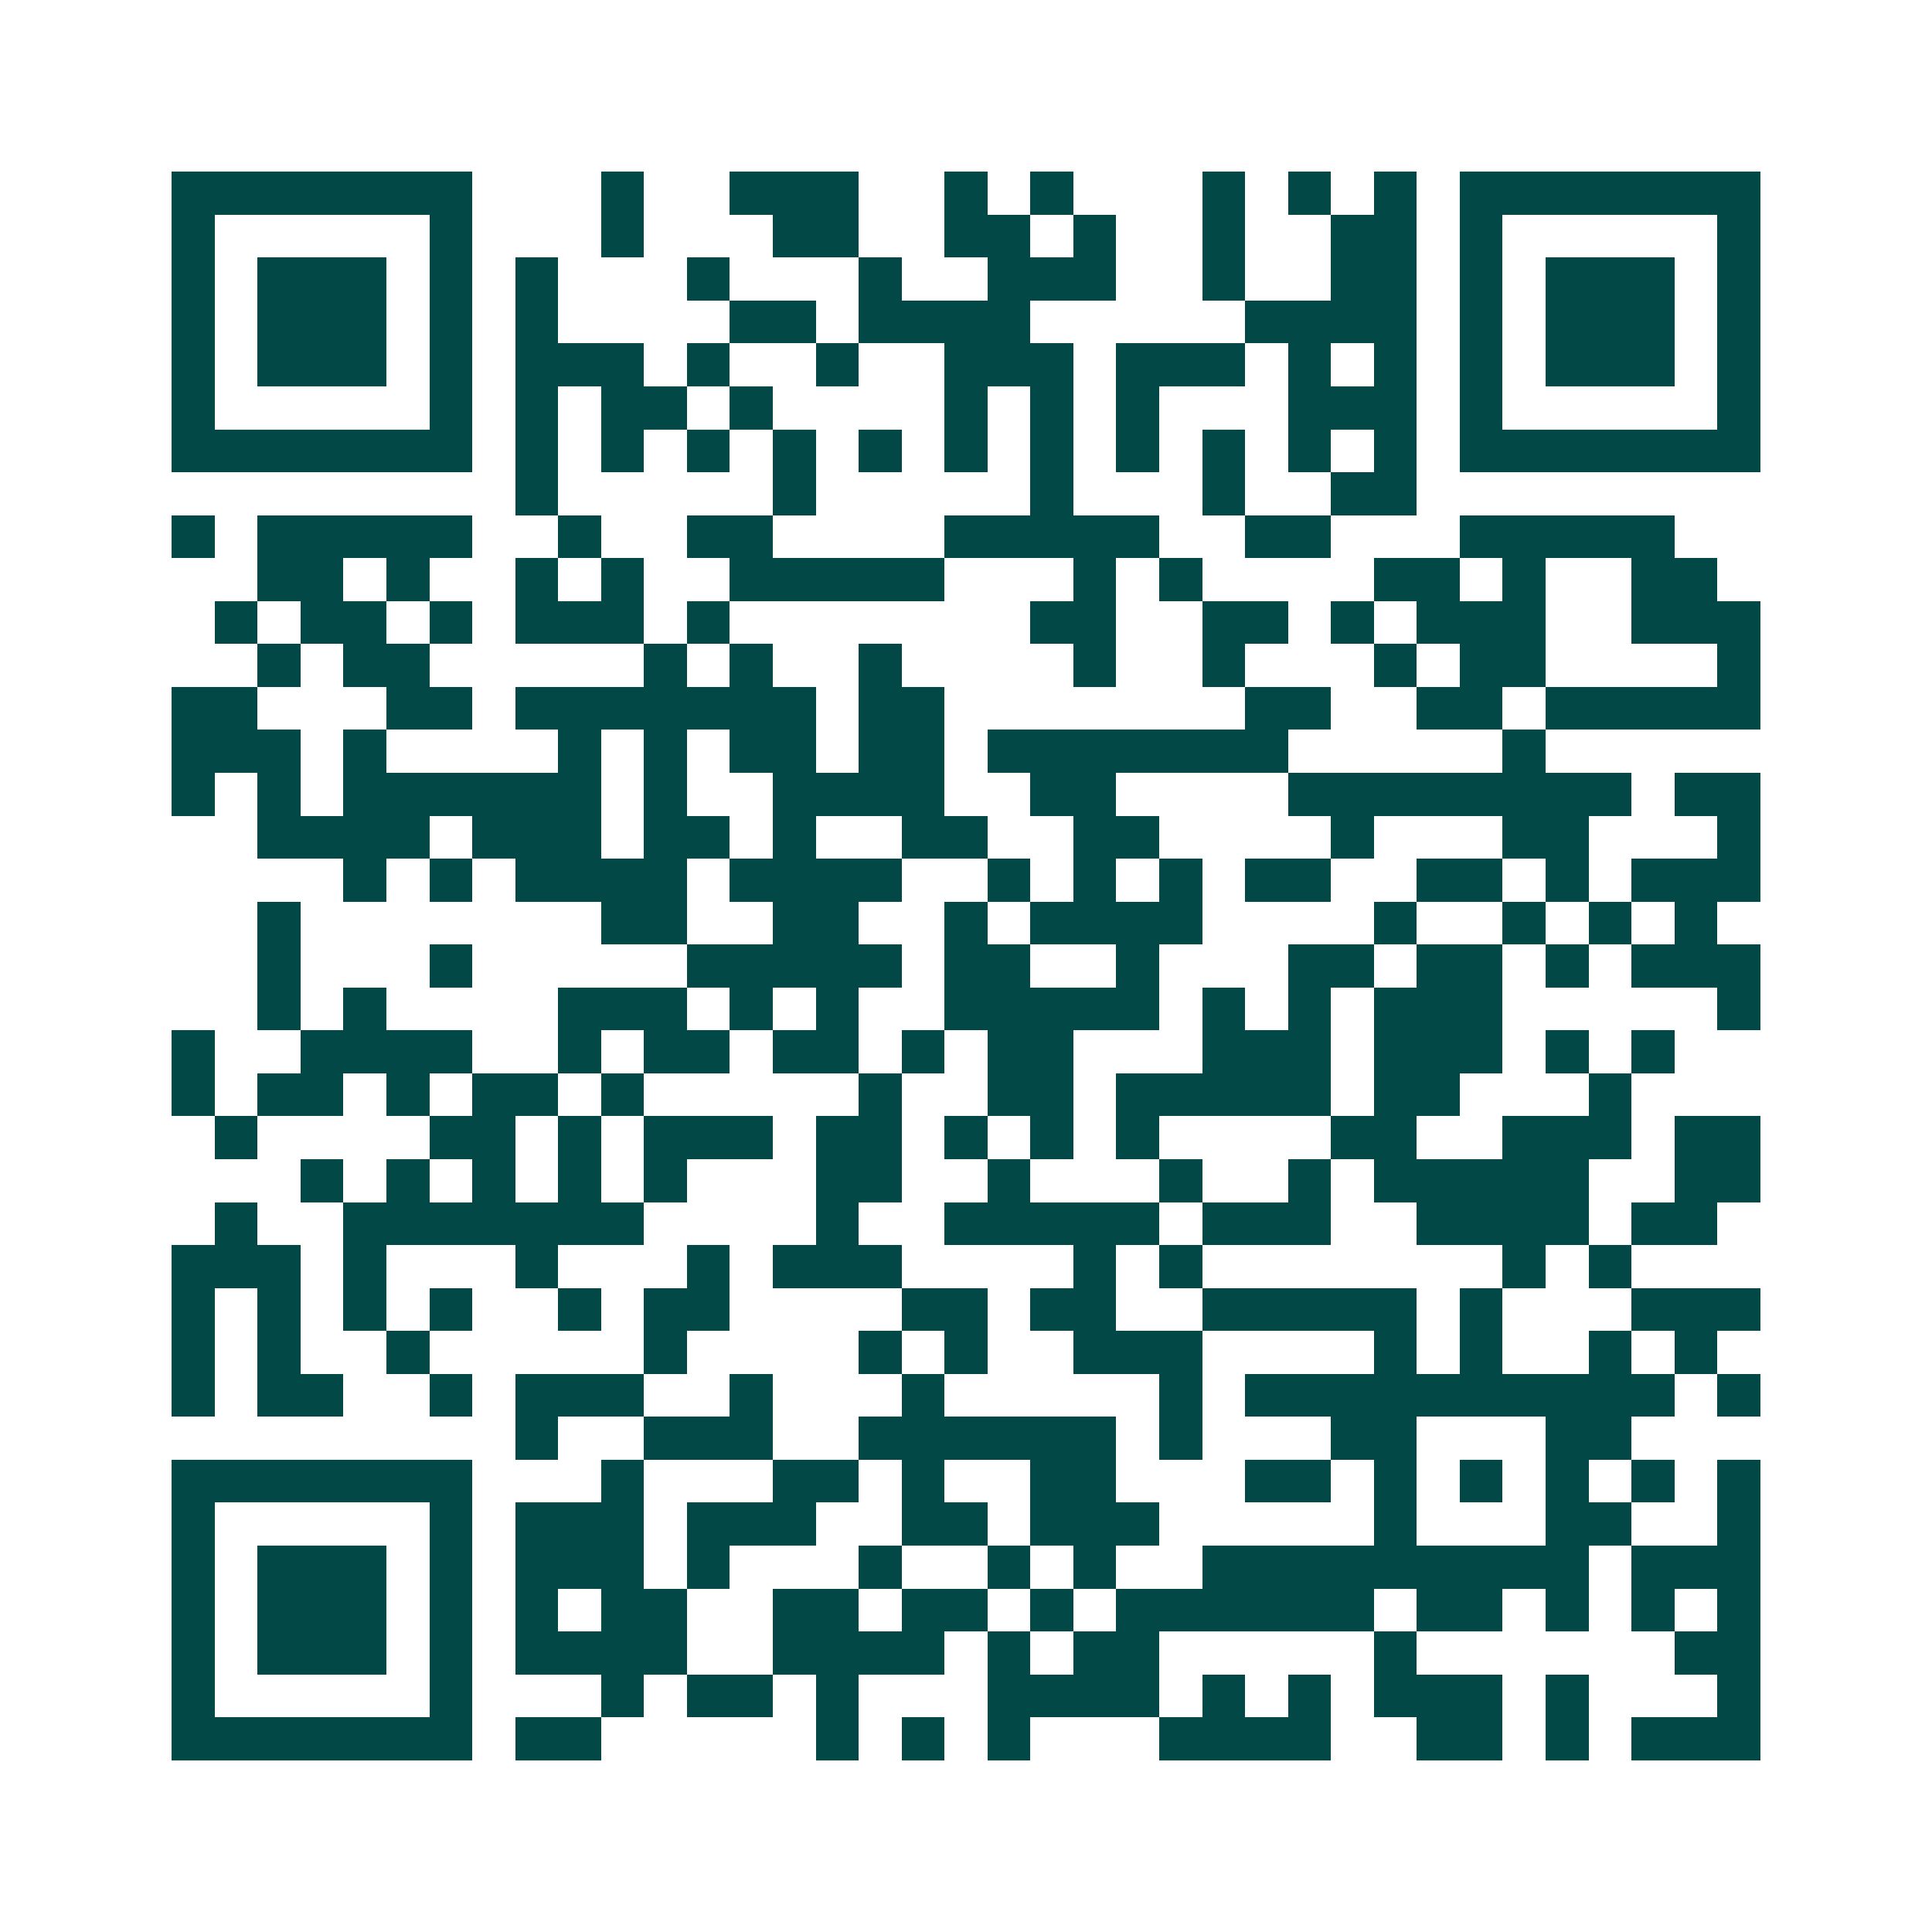<svg xmlns="http://www.w3.org/2000/svg" width="200" height="200" viewBox="0 0 45 45" shape-rendering="crispEdges"><path fill="#ffffff" d="M0 0h45v45H0z"/><path stroke="#014847" d="M4 4.5h7m3 0h1m2 0h3m2 0h1m1 0h1m3 0h1m1 0h1m1 0h1m1 0h7M4 5.5h1m5 0h1m3 0h1m3 0h2m2 0h2m1 0h1m2 0h1m2 0h2m1 0h1m5 0h1M4 6.5h1m1 0h3m1 0h1m1 0h1m3 0h1m3 0h1m2 0h3m2 0h1m2 0h2m1 0h1m1 0h3m1 0h1M4 7.5h1m1 0h3m1 0h1m1 0h1m4 0h2m1 0h4m5 0h4m1 0h1m1 0h3m1 0h1M4 8.5h1m1 0h3m1 0h1m1 0h3m1 0h1m2 0h1m2 0h3m1 0h3m1 0h1m1 0h1m1 0h1m1 0h3m1 0h1M4 9.5h1m5 0h1m1 0h1m1 0h2m1 0h1m4 0h1m1 0h1m1 0h1m3 0h3m1 0h1m5 0h1M4 10.5h7m1 0h1m1 0h1m1 0h1m1 0h1m1 0h1m1 0h1m1 0h1m1 0h1m1 0h1m1 0h1m1 0h1m1 0h7M12 11.5h1m5 0h1m5 0h1m3 0h1m2 0h2M4 12.5h1m1 0h5m2 0h1m2 0h2m4 0h5m2 0h2m3 0h5M6 13.5h2m1 0h1m2 0h1m1 0h1m2 0h5m3 0h1m1 0h1m4 0h2m1 0h1m2 0h2M5 14.5h1m1 0h2m1 0h1m1 0h3m1 0h1m7 0h2m2 0h2m1 0h1m1 0h3m2 0h3M6 15.5h1m1 0h2m5 0h1m1 0h1m2 0h1m4 0h1m2 0h1m3 0h1m1 0h2m4 0h1M4 16.5h2m3 0h2m1 0h7m1 0h2m7 0h2m2 0h2m1 0h5M4 17.5h3m1 0h1m4 0h1m1 0h1m1 0h2m1 0h2m1 0h7m5 0h1M4 18.5h1m1 0h1m1 0h6m1 0h1m2 0h4m2 0h2m4 0h8m1 0h2M6 19.5h4m1 0h3m1 0h2m1 0h1m2 0h2m2 0h2m4 0h1m3 0h2m3 0h1M8 20.5h1m1 0h1m1 0h4m1 0h4m2 0h1m1 0h1m1 0h1m1 0h2m2 0h2m1 0h1m1 0h3M6 21.5h1m7 0h2m2 0h2m2 0h1m1 0h4m4 0h1m2 0h1m1 0h1m1 0h1M6 22.5h1m3 0h1m5 0h5m1 0h2m2 0h1m3 0h2m1 0h2m1 0h1m1 0h3M6 23.5h1m1 0h1m4 0h3m1 0h1m1 0h1m2 0h5m1 0h1m1 0h1m1 0h3m5 0h1M4 24.5h1m2 0h4m2 0h1m1 0h2m1 0h2m1 0h1m1 0h2m3 0h3m1 0h3m1 0h1m1 0h1M4 25.5h1m1 0h2m1 0h1m1 0h2m1 0h1m5 0h1m2 0h2m1 0h5m1 0h2m3 0h1M5 26.5h1m4 0h2m1 0h1m1 0h3m1 0h2m1 0h1m1 0h1m1 0h1m4 0h2m2 0h3m1 0h2M7 27.5h1m1 0h1m1 0h1m1 0h1m1 0h1m3 0h2m2 0h1m3 0h1m2 0h1m1 0h5m2 0h2M5 28.5h1m2 0h7m4 0h1m2 0h5m1 0h3m2 0h4m1 0h2M4 29.5h3m1 0h1m3 0h1m3 0h1m1 0h3m4 0h1m1 0h1m7 0h1m1 0h1M4 30.5h1m1 0h1m1 0h1m1 0h1m2 0h1m1 0h2m4 0h2m1 0h2m2 0h5m1 0h1m3 0h3M4 31.5h1m1 0h1m2 0h1m5 0h1m4 0h1m1 0h1m2 0h3m4 0h1m1 0h1m2 0h1m1 0h1M4 32.5h1m1 0h2m2 0h1m1 0h3m2 0h1m3 0h1m5 0h1m1 0h10m1 0h1M12 33.5h1m2 0h3m2 0h6m1 0h1m3 0h2m3 0h2M4 34.5h7m3 0h1m3 0h2m1 0h1m2 0h2m3 0h2m1 0h1m1 0h1m1 0h1m1 0h1m1 0h1M4 35.5h1m5 0h1m1 0h3m1 0h3m2 0h2m1 0h3m5 0h1m3 0h2m2 0h1M4 36.5h1m1 0h3m1 0h1m1 0h3m1 0h1m3 0h1m2 0h1m1 0h1m2 0h9m1 0h3M4 37.5h1m1 0h3m1 0h1m1 0h1m1 0h2m2 0h2m1 0h2m1 0h1m1 0h6m1 0h2m1 0h1m1 0h1m1 0h1M4 38.5h1m1 0h3m1 0h1m1 0h4m2 0h4m1 0h1m1 0h2m5 0h1m6 0h2M4 39.5h1m5 0h1m3 0h1m1 0h2m1 0h1m3 0h4m1 0h1m1 0h1m1 0h3m1 0h1m3 0h1M4 40.5h7m1 0h2m5 0h1m1 0h1m1 0h1m3 0h4m2 0h2m1 0h1m1 0h3"/></svg>
